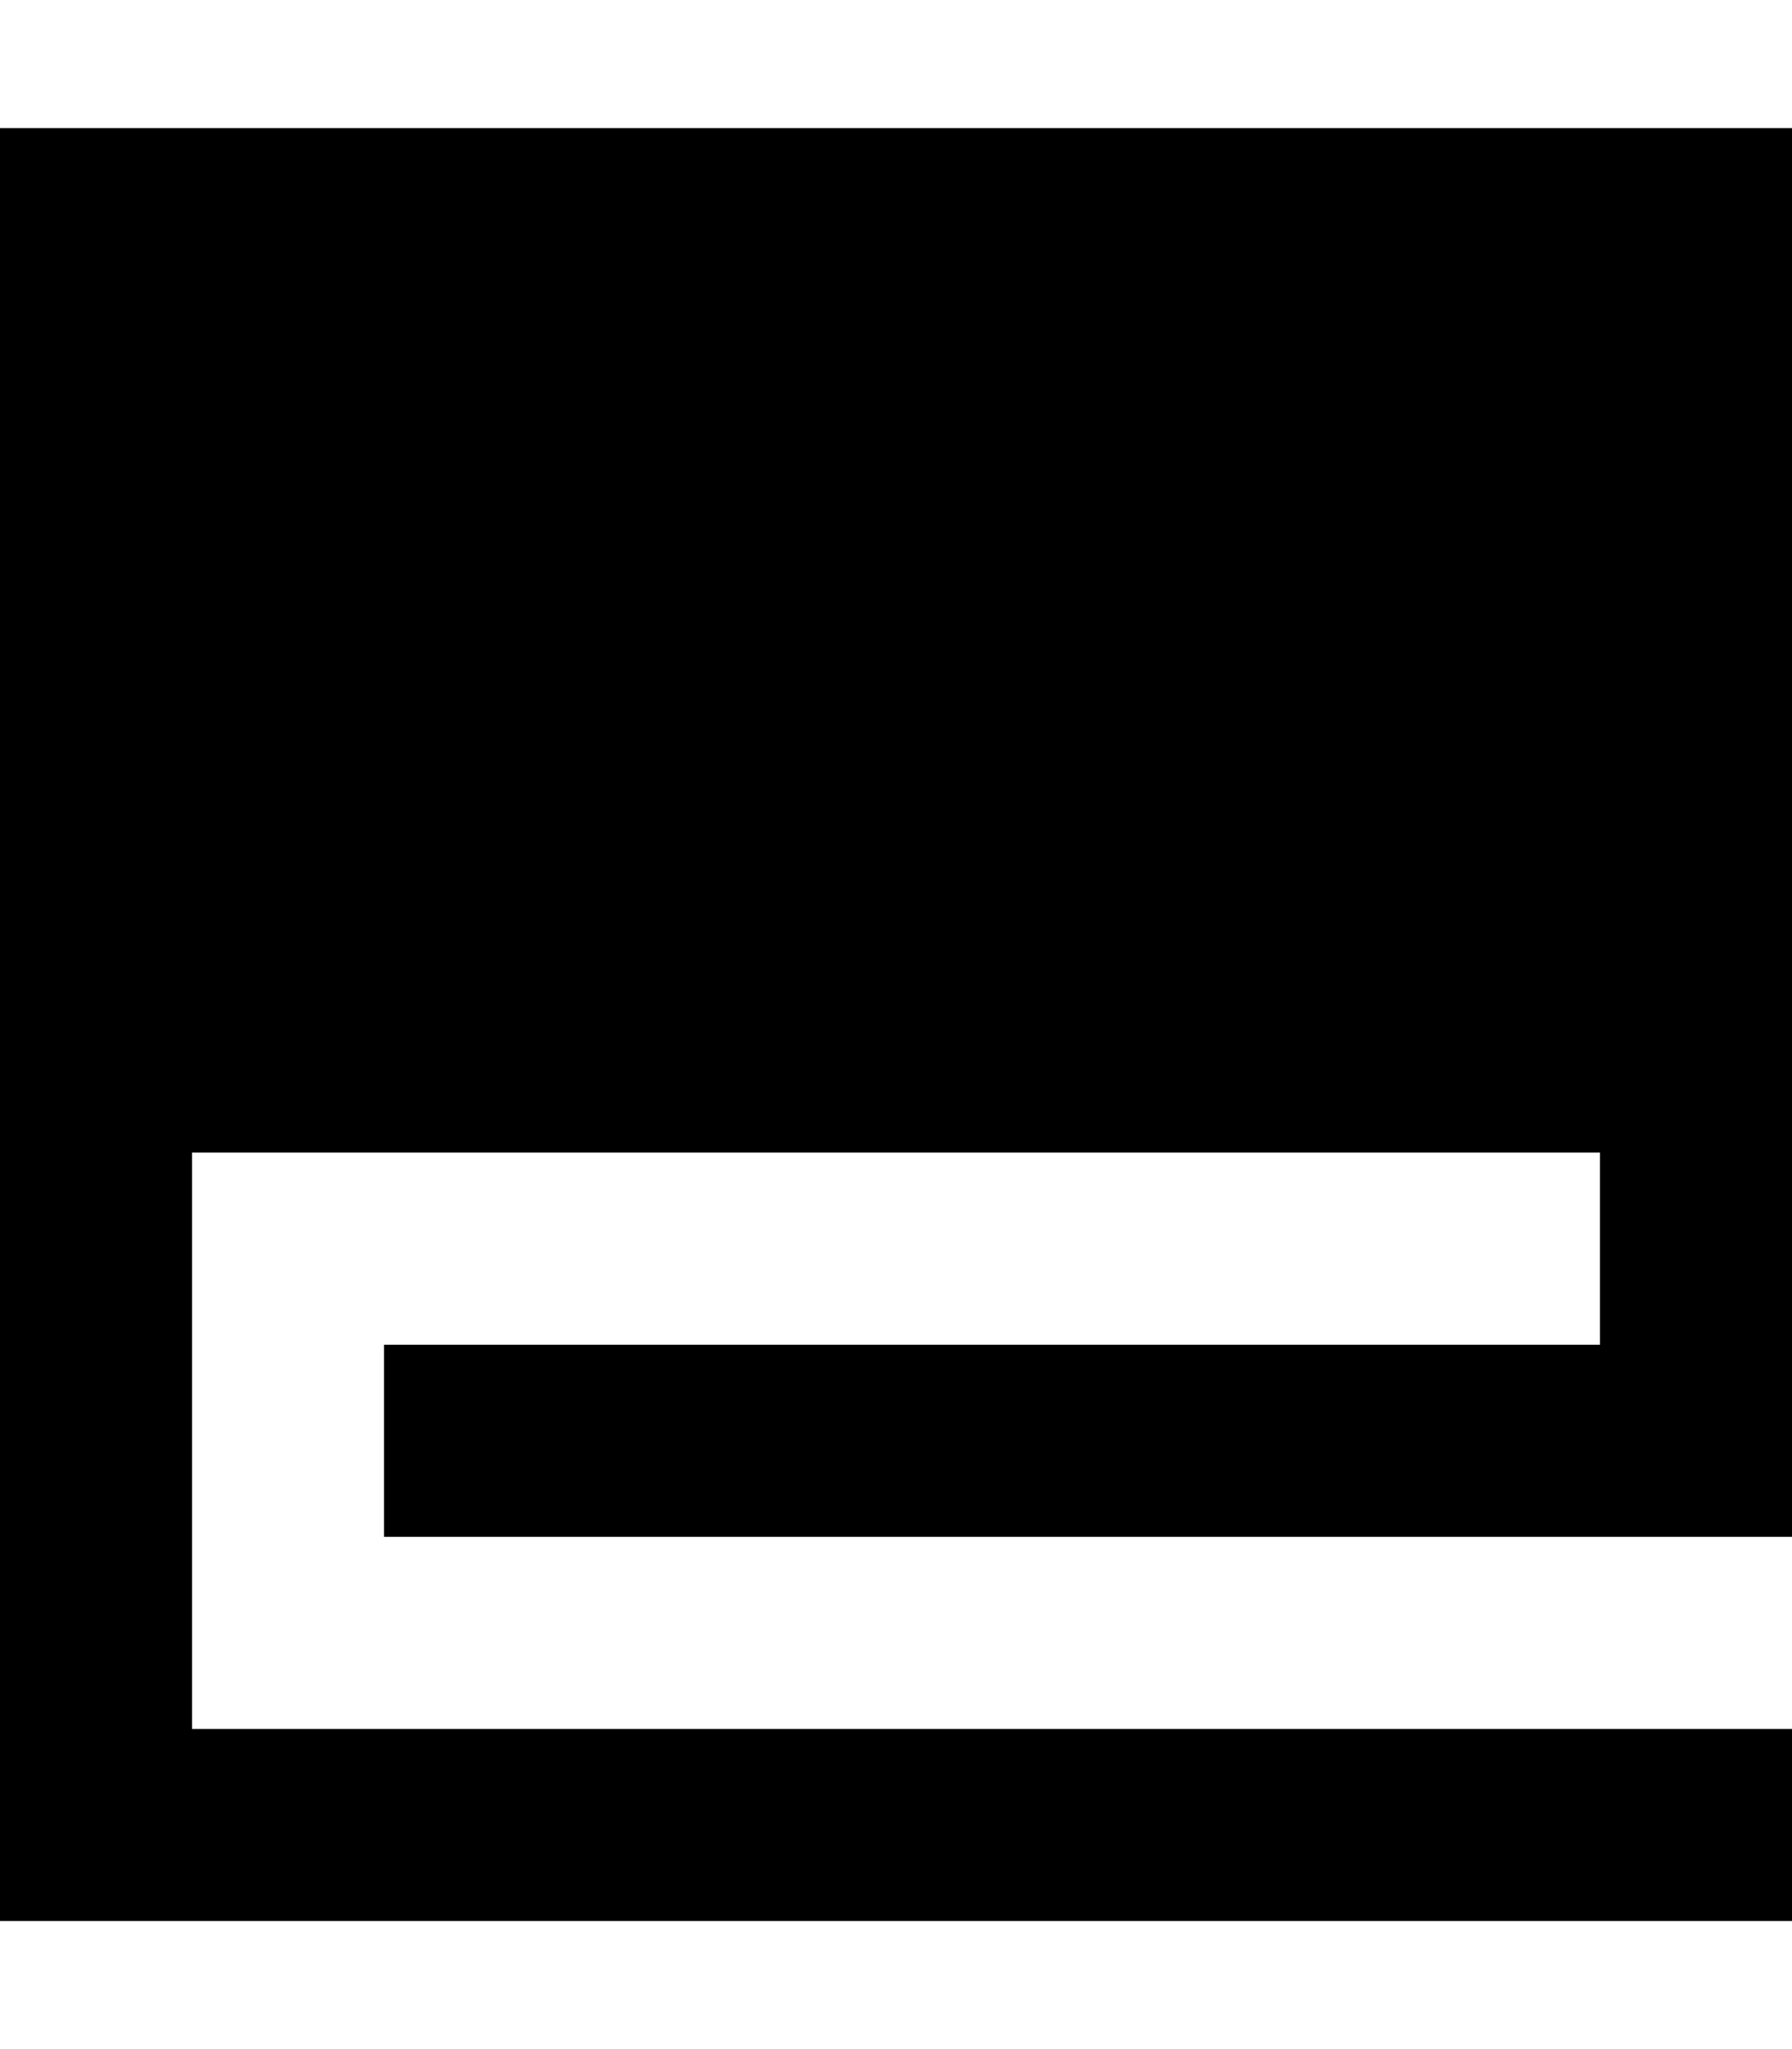 <svg xmlns="http://www.w3.org/2000/svg" viewBox="0 0 448 512"><!--! Font Awesome Pro 7.0.0 by @fontawesome - https://fontawesome.com License - https://fontawesome.com/license (Commercial License) Copyright 2025 Fonticons, Inc. --><path fill="currentColor" d="M0 32l448 0 0 352-352 0 0-48 304 0 0-48-352 0 0 144 400 0 0 48-448 0 0-448z"/></svg>